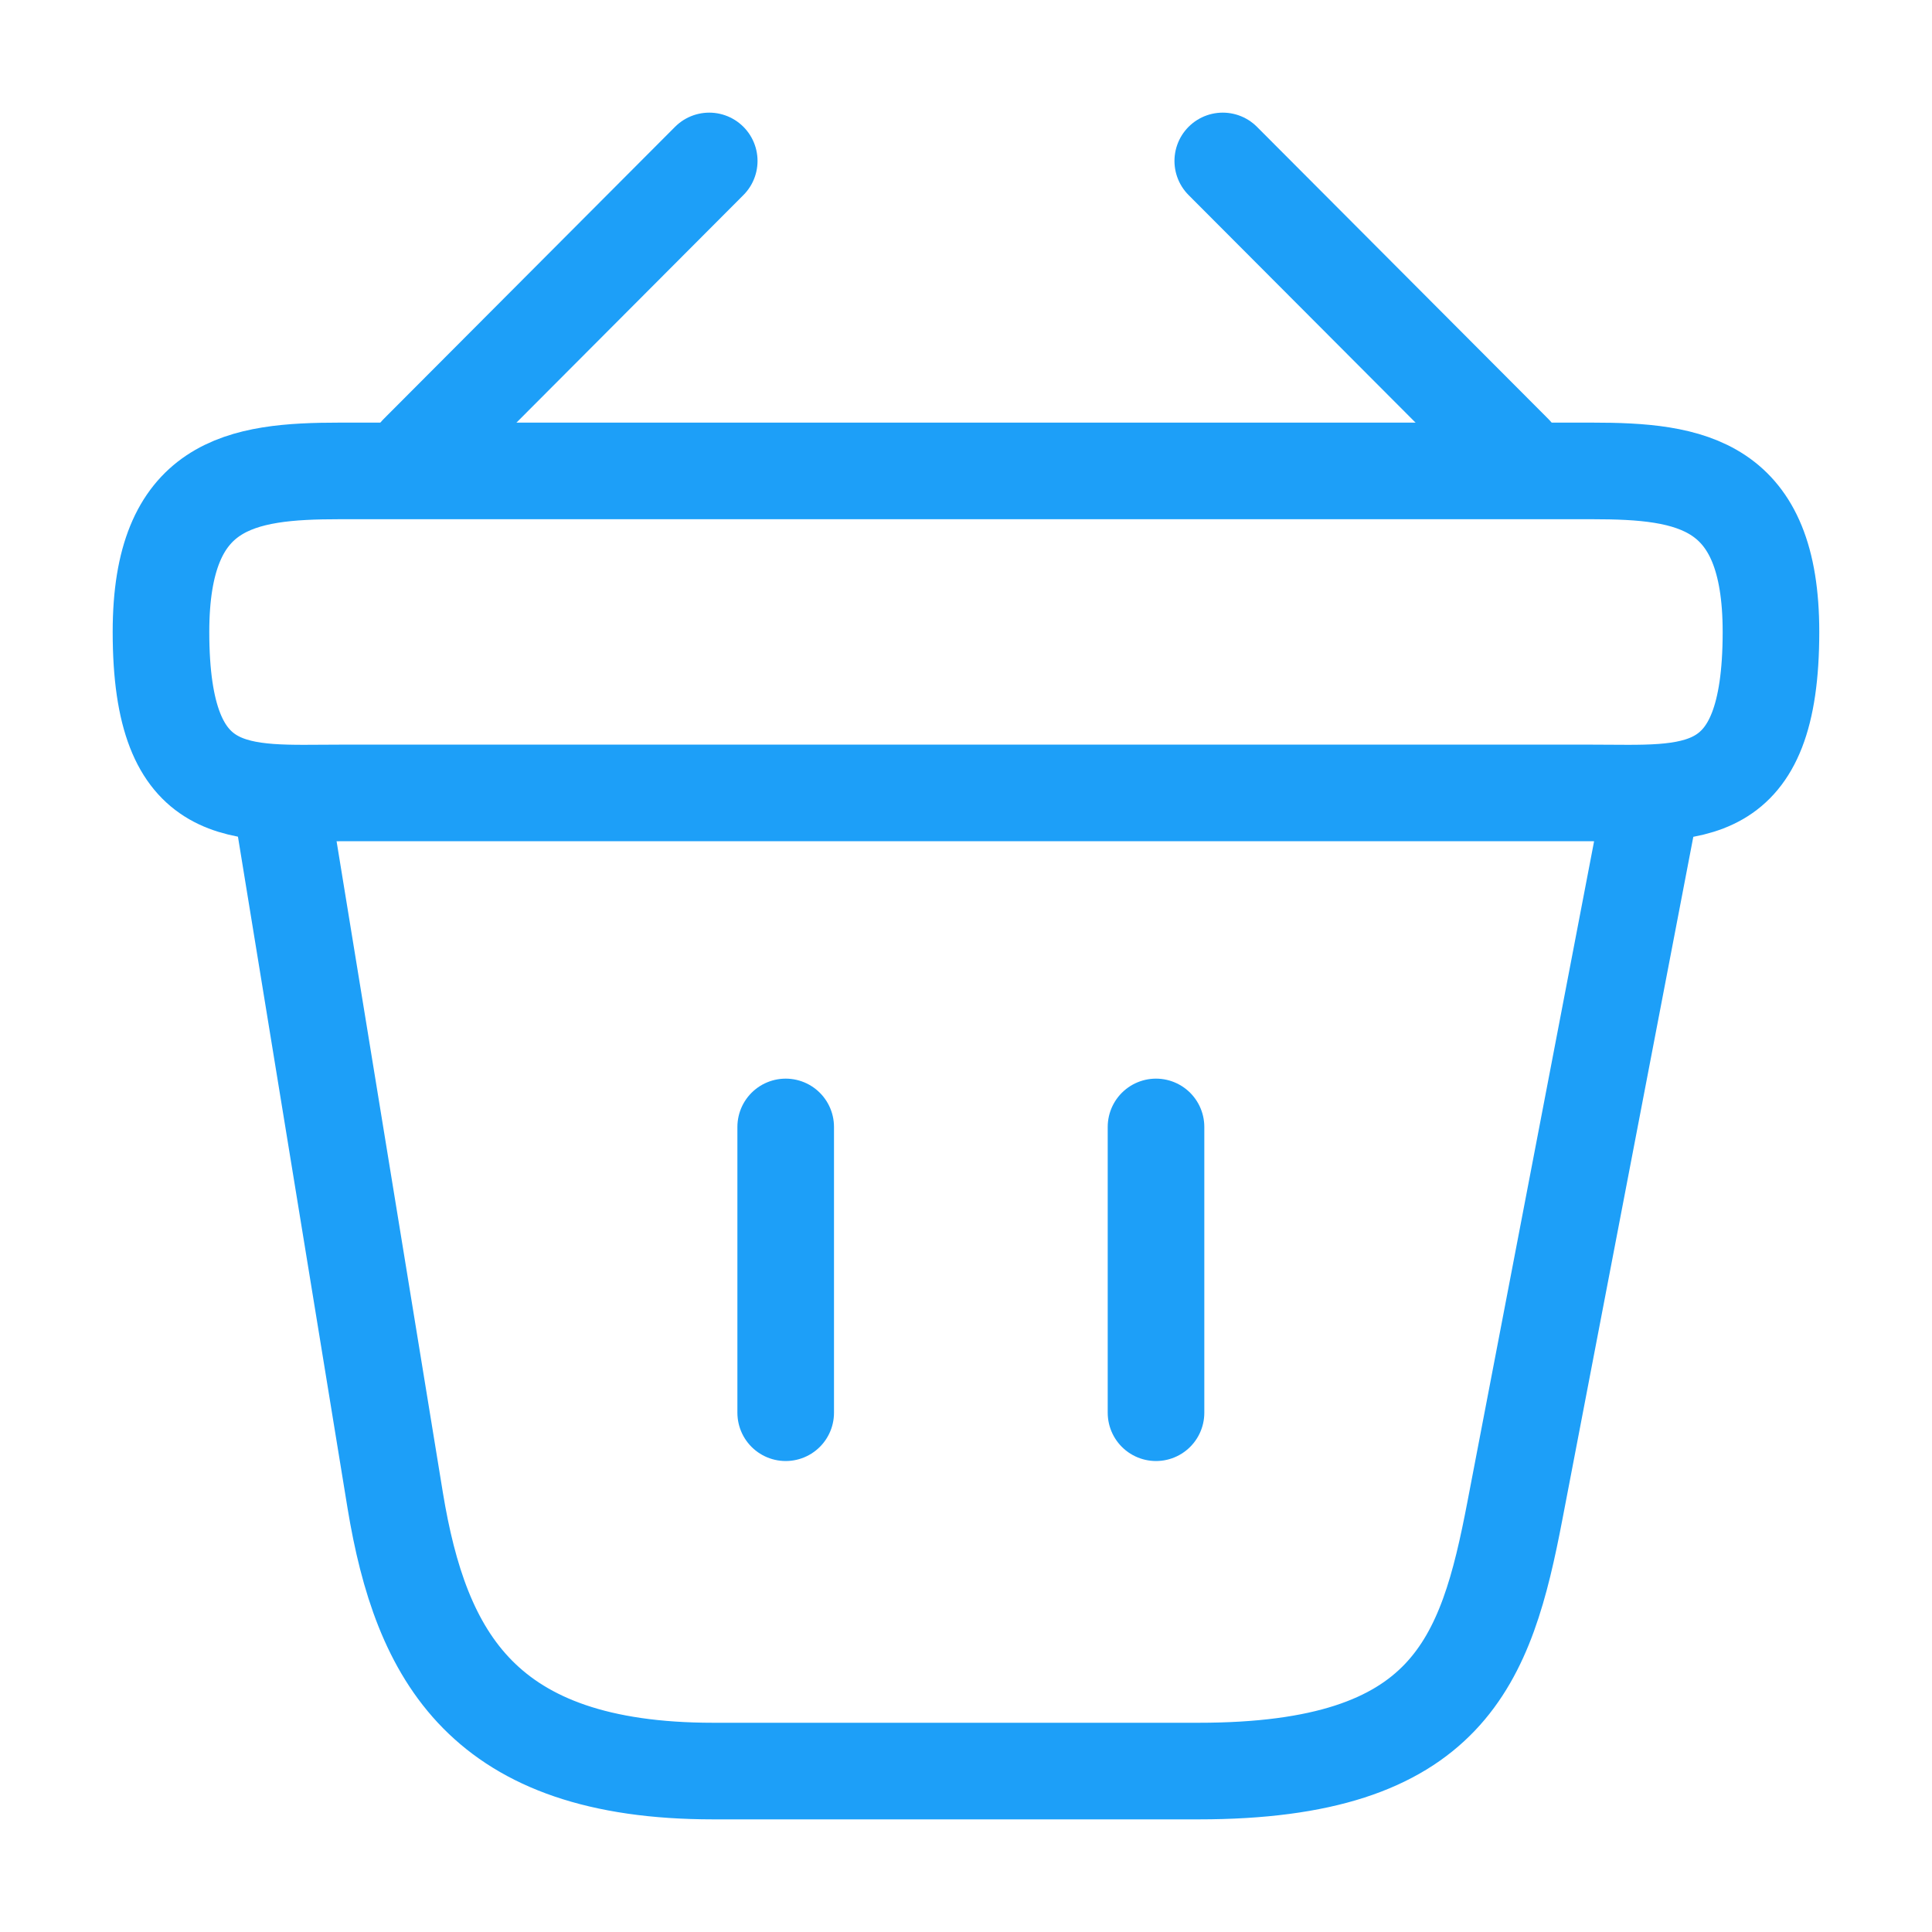 <?xml version="1.0" encoding="UTF-8"?> <svg xmlns="http://www.w3.org/2000/svg" width="40" height="40" viewBox="0 0 40 40" fill="none"><path d="M14.684 3.332L8.65 9.382" stroke="#1D9FF8" stroke-width="2" stroke-miterlimit="10" stroke-linecap="round" stroke-linejoin="round"></path><path d="M25.316 3.332L31.35 9.382" stroke="#1D9FF8" stroke-width="2" stroke-miterlimit="10" stroke-linecap="round" stroke-linejoin="round"></path><path d="M3.333 13.083C3.333 10 4.983 9.75 7.033 9.75H32.966C35.016 9.75 36.666 10 36.666 13.083C36.666 16.667 35.016 16.417 32.966 16.417H7.033C4.983 16.417 3.333 16.667 3.333 13.083Z" stroke="#1D9FF8" stroke-width="2"></path><path d="M16.267 23.332V29.249" stroke="#1D9FF8" stroke-width="2" stroke-linecap="round"></path><path d="M23.934 23.332V29.249" stroke="#1D9FF8" stroke-width="2" stroke-linecap="round"></path><path d="M5.833 16.668L8.183 31.068C8.716 34.301 10 36.668 14.766 36.668H24.816C30 36.668 30.766 34.401 31.366 31.268L34.166 16.668" stroke="#1D9FF8" stroke-width="2" stroke-linecap="round"></path></svg> 
